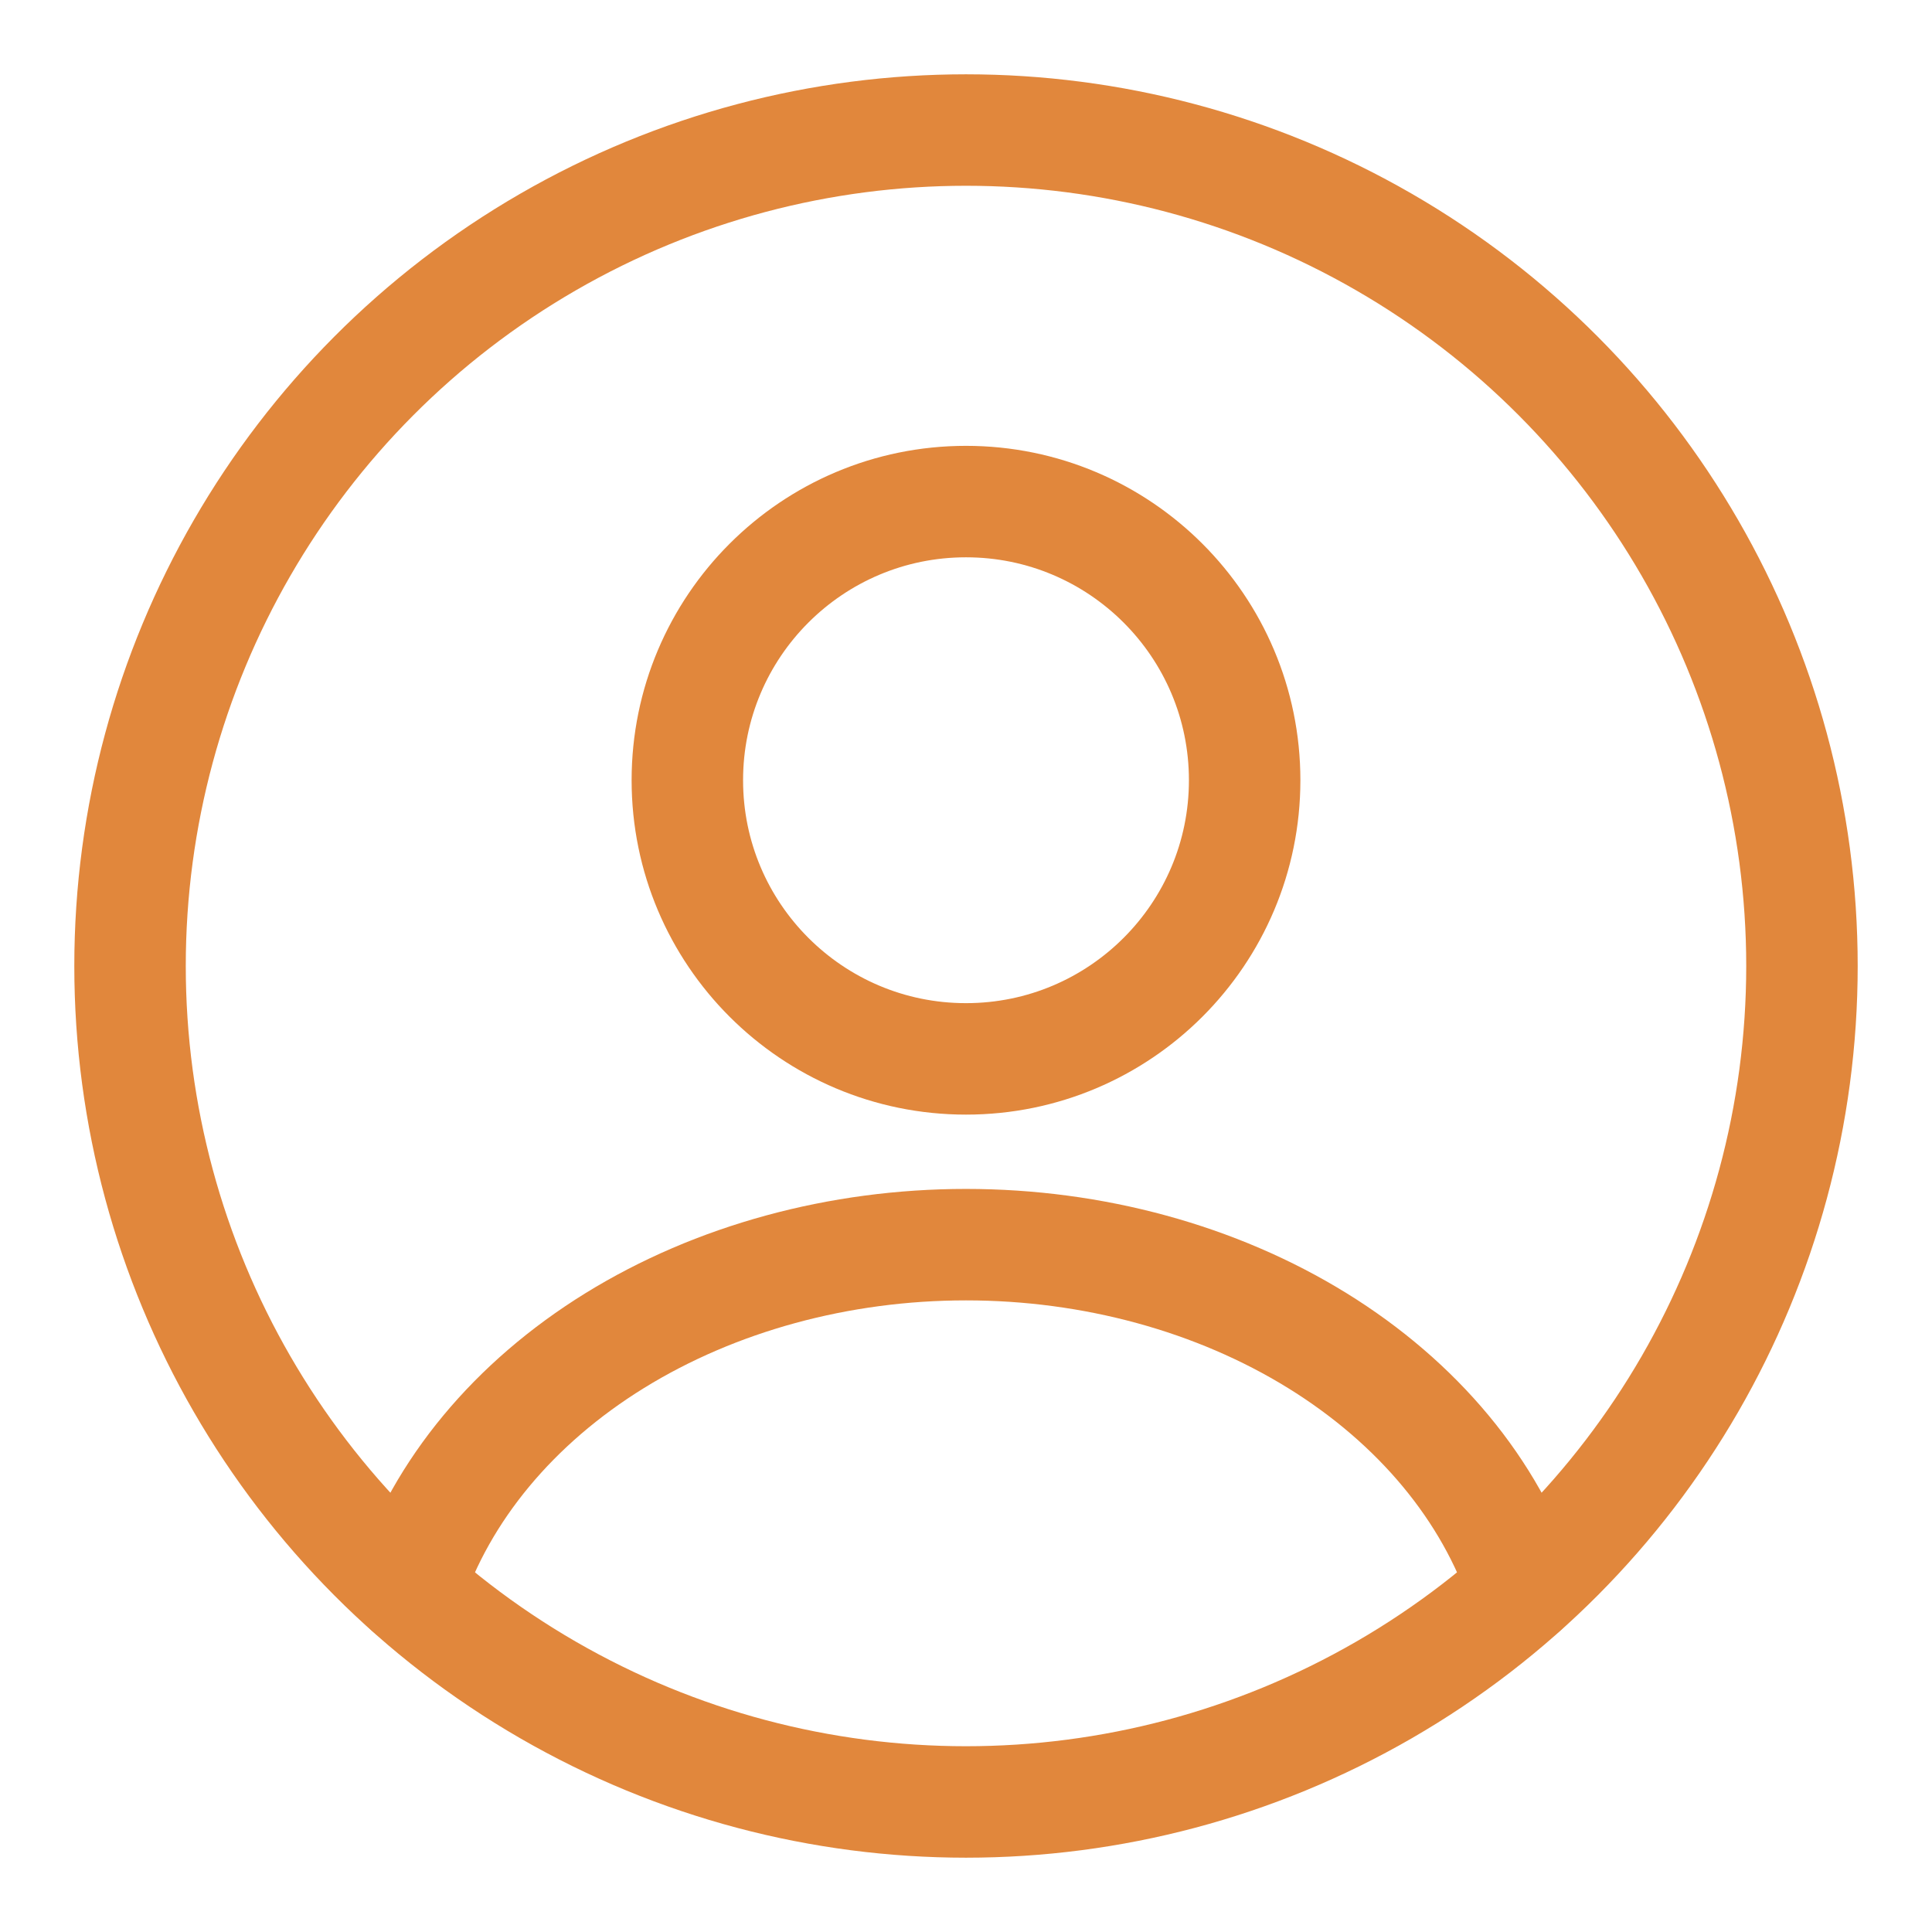 <?xml version="1.0" encoding="UTF-8"?> <svg xmlns="http://www.w3.org/2000/svg" width="26" height="26" viewBox="0 0 26 26" fill="none"><g clip-path="url(#clip0_3104_735)"><circle cx="13" cy="10.5" r="3.75" stroke="#E1873C" stroke-width="1.5" stroke-linecap="round"></circle><circle cx="13" cy="13" r="11.25" stroke="#E1873C" stroke-width="1.5"></circle><path d="M20.5 21.382C20.058 20.053 19.083 18.879 17.727 18.041C16.371 17.204 14.709 16.75 13 16.75C11.291 16.75 9.629 17.204 8.273 18.041C6.917 18.879 5.942 20.053 5.5 21.382" stroke="#E1873C" stroke-width="1.5" stroke-linecap="round"></path></g><defs><clipPath id="clip0_3104_735"><rect width="26" height="26" fill="white"></rect></clipPath></defs></svg> 